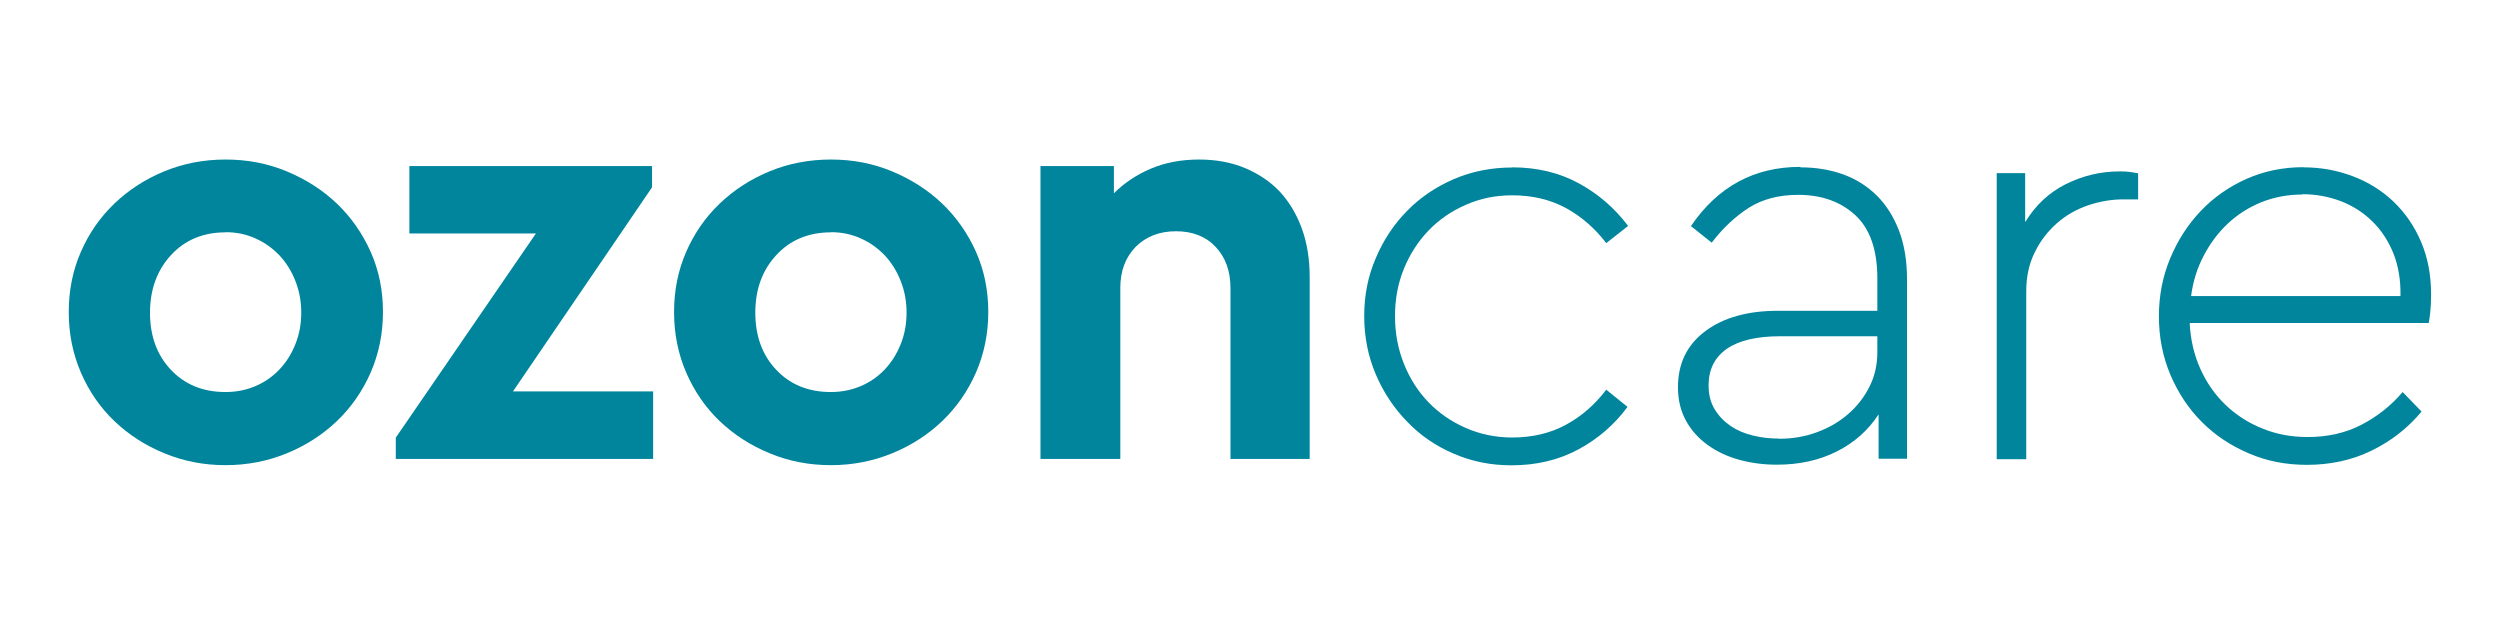 <svg xmlns="http://www.w3.org/2000/svg" id="Camada_1" data-name="Camada 1" viewBox="0 0 160 40"><defs><style>      .cls-1 {        fill: none;      }      .cls-1, .cls-2 {        stroke-width: 0px;      }      .cls-2 {        fill: #00859c;      }    </style></defs><path class="cls-2" d="M14.44,14.87c-1.44,0-2.61.49-3.5,1.46-.89.97-1.34,2.2-1.34,3.69s.45,2.71,1.34,3.65c.9.95,2.06,1.42,3.5,1.42.68,0,1.32-.13,1.91-.38.59-.25,1.1-.61,1.53-1.06.43-.45.77-.99,1.02-1.61.25-.62.38-1.29.38-2.03s-.13-1.41-.38-2.04c-.25-.63-.59-1.17-1.02-1.63-.43-.45-.94-.82-1.53-1.08-.59-.27-1.23-.4-1.91-.4M14.44,10.21c1.39,0,2.7.25,3.92.76,1.22.51,2.29,1.19,3.2,2.06.91.87,1.63,1.9,2.16,3.08.53,1.19.79,2.47.79,3.86s-.27,2.68-.79,3.88c-.53,1.2-1.25,2.23-2.16,3.1-.91.87-1.98,1.56-3.2,2.06-1.22.5-2.53.76-3.92.76s-2.69-.25-3.92-.76c-1.22-.5-2.29-1.19-3.2-2.06-.91-.87-1.62-1.9-2.14-3.1-.52-1.2-.78-2.49-.78-3.88s.26-2.68.78-3.86c.52-1.19,1.23-2.21,2.14-3.08.91-.87,1.97-1.56,3.18-2.06,1.21-.5,2.52-.76,3.94-.76"></path><polygon class="cls-2" points="41.73 11.99 32.83 25.05 41.8 25.05 41.8 29.37 25.33 29.37 25.33 28.01 34.3 14.94 26.2 14.94 26.2 10.63 41.73 10.63 41.73 11.99"></polygon><path class="cls-2" d="M53.18,14.87c-1.44,0-2.61.49-3.5,1.46-.9.97-1.34,2.2-1.34,3.69s.45,2.71,1.34,3.65c.9.95,2.06,1.42,3.5,1.42.68,0,1.32-.13,1.91-.38.59-.25,1.1-.61,1.53-1.06.43-.45.77-.99,1.02-1.61.25-.62.38-1.29.38-2.03s-.13-1.41-.38-2.04c-.25-.63-.59-1.17-1.02-1.63-.43-.45-.94-.82-1.53-1.08-.59-.27-1.23-.4-1.91-.4M53.18,10.21c1.39,0,2.7.25,3.92.76,1.22.51,2.29,1.19,3.2,2.06.91.87,1.63,1.9,2.16,3.08.53,1.19.79,2.47.79,3.86s-.27,2.68-.79,3.88c-.53,1.2-1.25,2.23-2.16,3.1-.91.87-1.98,1.56-3.2,2.06-1.22.5-2.53.76-3.92.76s-2.7-.25-3.92-.76c-1.22-.5-2.29-1.19-3.2-2.06-.91-.87-1.62-1.9-2.14-3.1-.52-1.2-.78-2.49-.78-3.88s.26-2.68.78-3.86c.52-1.19,1.23-2.21,2.14-3.08.91-.87,1.97-1.56,3.18-2.06,1.21-.5,2.52-.76,3.94-.76"></path><path class="cls-2" d="M76.74,10.21c1.09,0,2.07.18,2.95.55.88.37,1.63.88,2.24,1.53.6.66,1.07,1.45,1.4,2.37.33.92.49,1.95.49,3.09v11.62h-5.07v-10.94c0-1.09-.32-1.96-.95-2.63-.63-.67-1.48-1-2.54-1s-1.92.34-2.58,1c-.65.67-.98,1.54-.98,2.63v10.94h-5.11V10.63h4.7v1.74c.66-.66,1.44-1.18,2.35-1.57.91-.39,1.94-.59,3.11-.59"></path><path class="cls-2" d="M96.78,10.71c1.59,0,3.01.34,4.26,1.02,1.25.68,2.3,1.59,3.16,2.73l-1.4,1.1c-.73-.96-1.6-1.71-2.59-2.25-1-.54-2.14-.81-3.43-.81-1.06,0-2.05.2-2.97.61-.92.4-1.72.95-2.39,1.65-.67.7-1.19,1.51-1.57,2.44-.38.93-.57,1.94-.57,3.03s.19,2.1.57,3.05c.38.95.9,1.77,1.57,2.46.67.7,1.46,1.24,2.39,1.65.92.4,1.91.61,2.97.61,1.28,0,2.43-.27,3.43-.81,1-.54,1.86-1.29,2.59-2.25l1.36,1.1c-.83,1.13-1.88,2.04-3.14,2.72-1.26.68-2.69,1.02-4.28,1.02-1.31,0-2.54-.24-3.69-.74-1.15-.49-2.15-1.17-2.99-2.05-.85-.87-1.52-1.88-2.01-3.03-.49-1.15-.74-2.39-.74-3.73s.24-2.55.74-3.71c.49-1.16,1.16-2.17,2.01-3.03.84-.86,1.84-1.53,2.99-2.03,1.15-.49,2.39-.74,3.73-.74"></path><path class="cls-2" d="M113.87,28.08c.86,0,1.66-.14,2.42-.42.76-.28,1.42-.66,1.99-1.16.57-.49,1.02-1.07,1.36-1.74.34-.67.51-1.41.51-2.22v-1.02h-6.21c-1.51,0-2.66.27-3.43.81-.77.54-1.16,1.32-1.16,2.33,0,.61.13,1.12.4,1.55.26.43.61.78,1.02,1.06.42.28.89.48,1.44.61.54.13,1.09.19,1.65.19M115.23,10.71c.98,0,1.89.15,2.73.45.83.3,1.55.76,2.16,1.36.61.61,1.08,1.36,1.42,2.25.34.9.51,1.94.51,3.12v11.47h-1.82v-2.84c-.66,1.01-1.54,1.8-2.67,2.37-1.12.57-2.41.85-3.85.85-.86,0-1.66-.11-2.42-.32-.76-.21-1.43-.53-2.01-.95-.58-.42-1.04-.93-1.38-1.55-.34-.62-.51-1.33-.51-2.14,0-1.52.58-2.71,1.74-3.58,1.16-.87,2.71-1.31,4.66-1.31h6.36v-2.08c0-1.82-.47-3.16-1.4-4.03-.94-.87-2.16-1.31-3.67-1.31-1.24,0-2.29.28-3.16.83-.87.56-1.66,1.3-2.37,2.23l-1.33-1.06c1.72-2.53,4.05-3.79,7-3.79"></path><path class="cls-2" d="M135.67,10.97c.28,0,.5.01.68.04.18.03.34.05.49.08v1.67h-.95c-.76,0-1.51.13-2.25.38-.74.25-1.41.63-1.99,1.14-.58.51-1.06,1.12-1.42,1.86-.37.73-.55,1.56-.55,2.5v10.75h-1.89V11.08h1.82v3.14c.66-1.09,1.53-1.9,2.61-2.44,1.09-.54,2.23-.81,3.45-.81"></path><path class="cls-2" d="M147.34,12.45c-.93,0-1.8.17-2.61.49-.81.33-1.52.78-2.14,1.36-.62.58-1.14,1.27-1.55,2.06-.42.79-.69,1.66-.81,2.59h13.4c.02-1.01-.13-1.92-.45-2.73-.33-.81-.78-1.5-1.36-2.06-.58-.57-1.26-1-2.02-1.29-.77-.29-1.58-.44-2.44-.44M147.42,10.71c1.11,0,2.16.19,3.16.57,1,.38,1.87.92,2.61,1.63.74.71,1.33,1.56,1.76,2.57.43,1.01.64,2.13.64,3.37,0,.45-.02.85-.06,1.19-.04.34-.07.55-.09.63h-15.3c.05,1.06.28,2.04.68,2.93.4.9.94,1.66,1.61,2.31.67.64,1.45,1.15,2.35,1.51.9.37,1.86.55,2.9.55,1.29,0,2.44-.26,3.44-.78,1.01-.52,1.9-1.22,2.65-2.1l1.21,1.25c-.88,1.06-1.95,1.89-3.2,2.5-1.25.61-2.63.91-4.14.91-1.34,0-2.58-.24-3.73-.74-1.15-.49-2.15-1.16-2.99-2-.85-.85-1.51-1.85-2.01-3.01-.49-1.16-.74-2.41-.74-3.75s.24-2.55.72-3.71c.48-1.16,1.14-2.18,1.97-3.05.83-.87,1.81-1.55,2.93-2.05,1.12-.49,2.33-.74,3.62-.74"></path><rect class="cls-1" x="4.4" y="10.21" width="151.19" height="19.57"></rect><rect class="cls-1" x="4.4" y="10.21" width="151.19" height="19.57"></rect></svg>